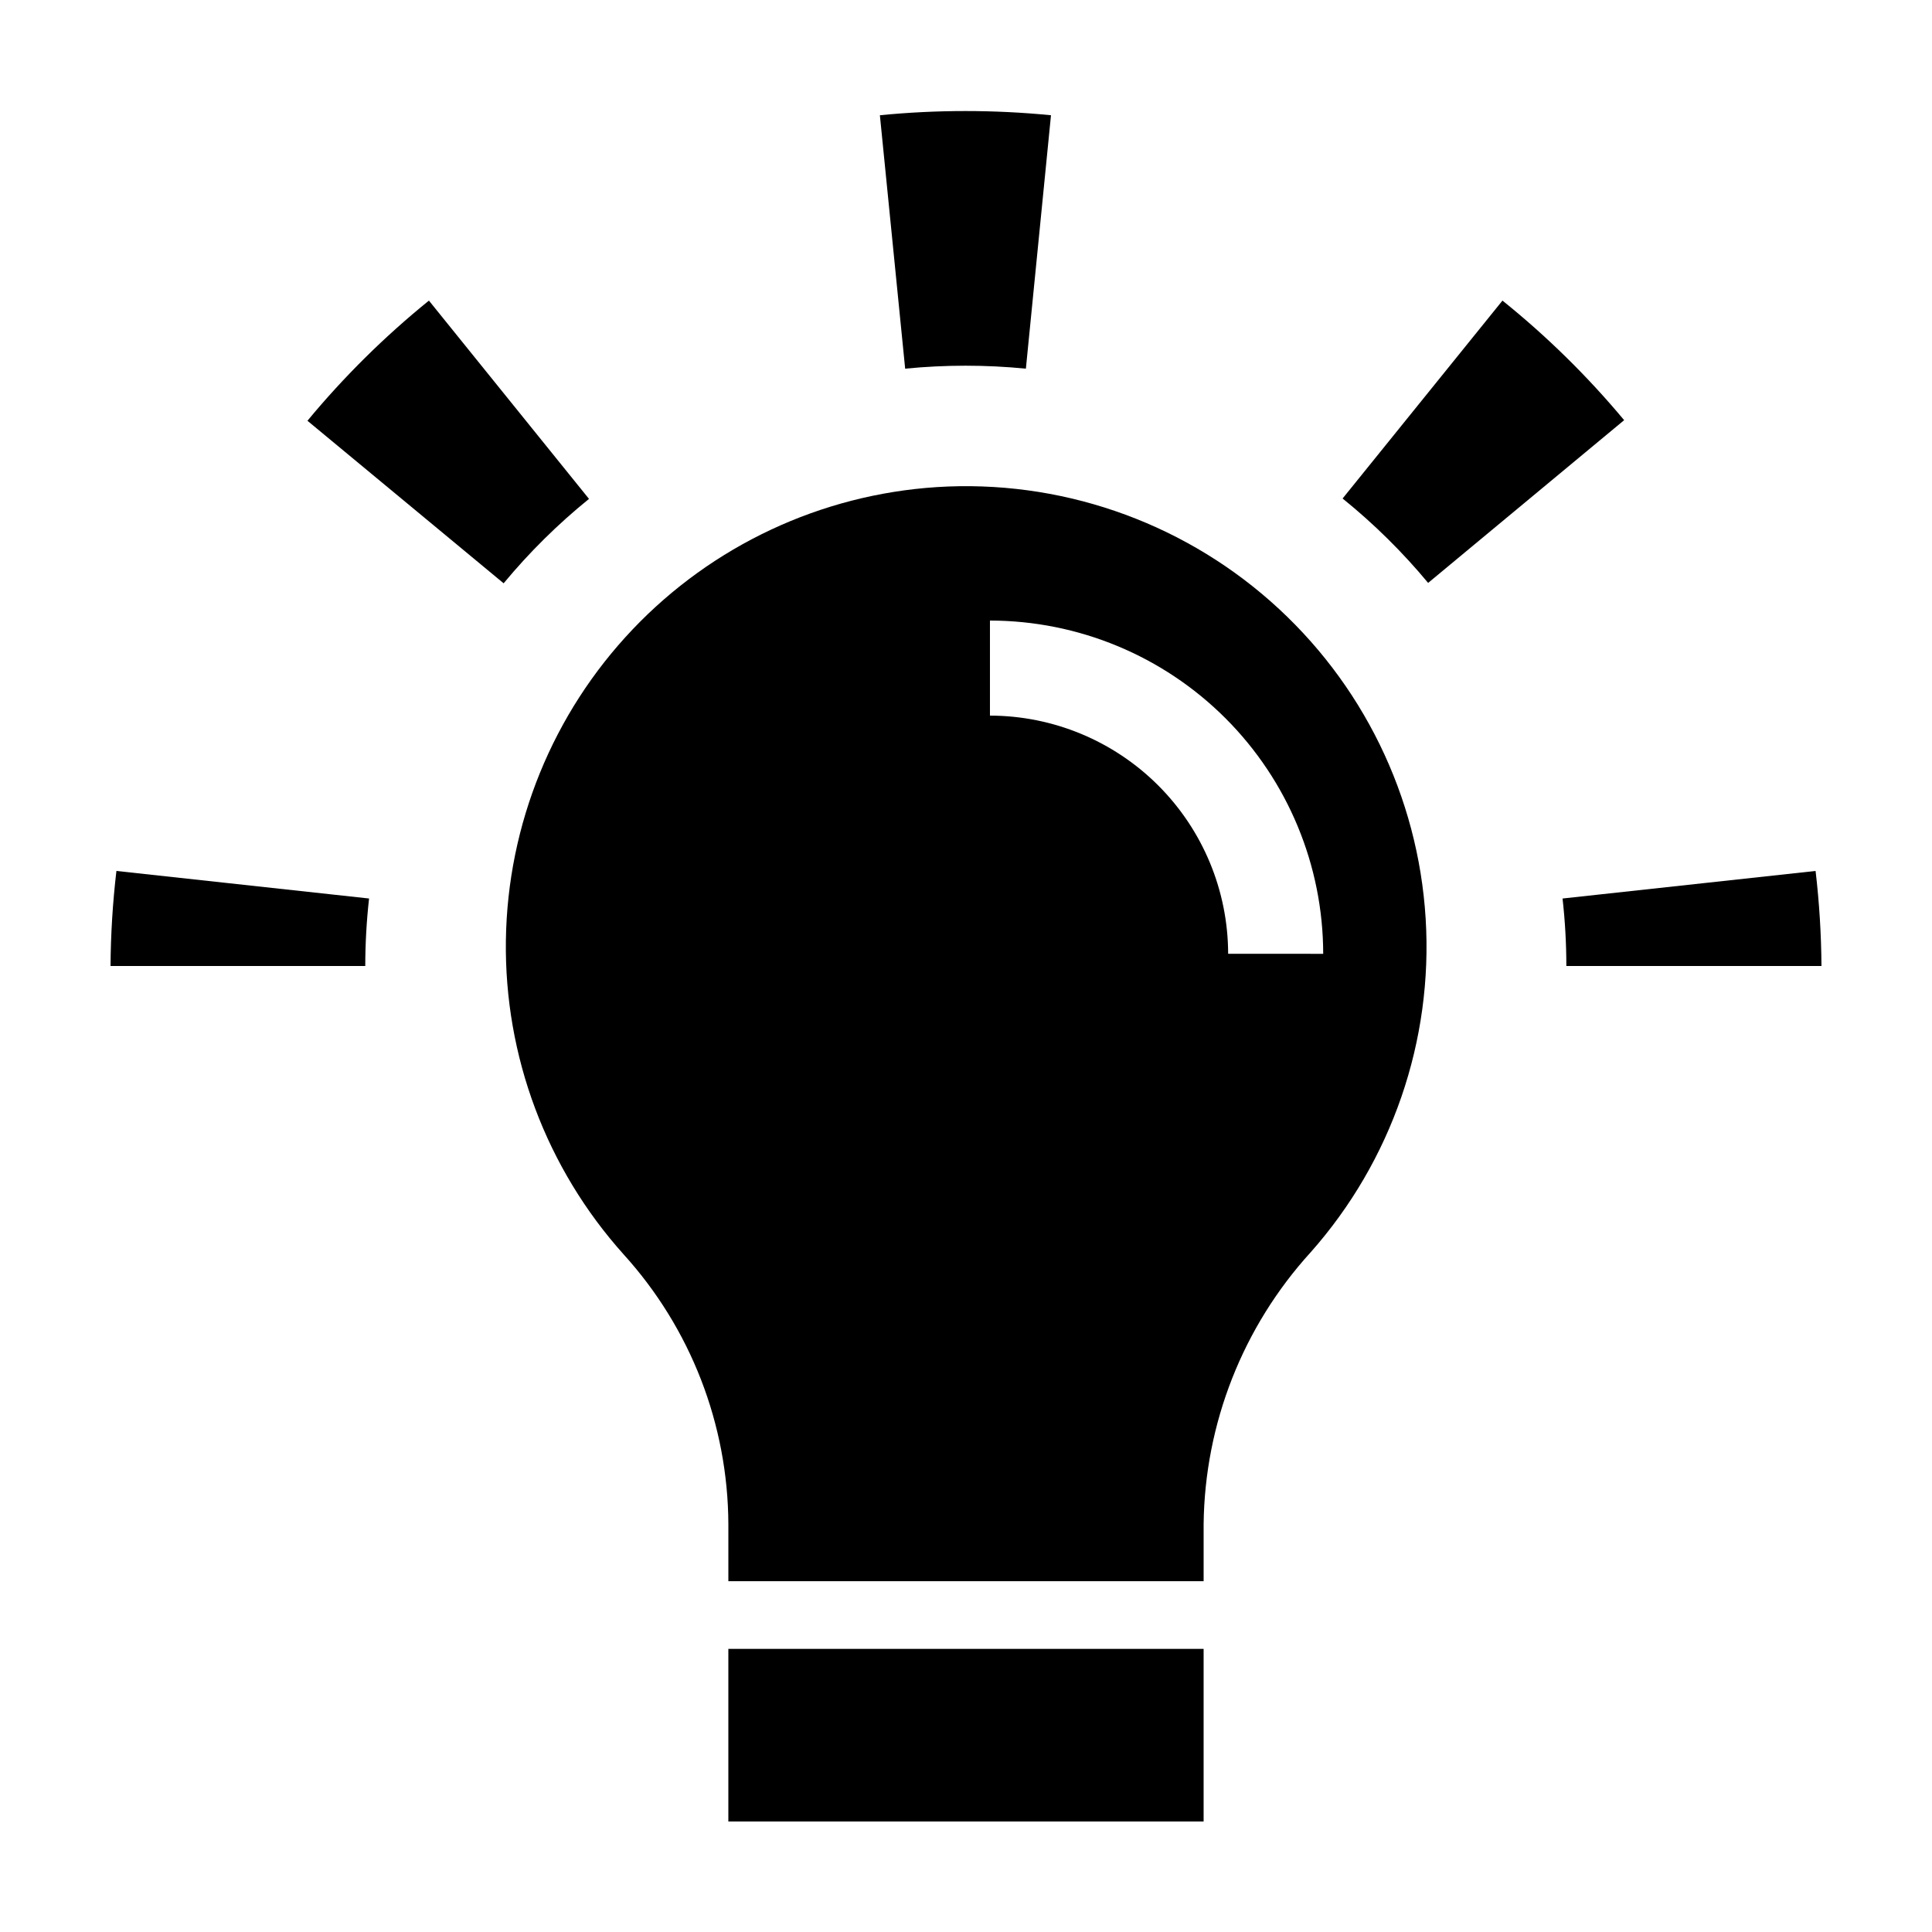 <?xml version="1.0" encoding="UTF-8"?>
<!-- Uploaded to: SVG Repo, www.svgrepo.com, Generator: SVG Repo Mixer Tools -->
<svg fill="#000000" width="800px" height="800px" version="1.1" viewBox="144 144 512 512" xmlns="http://www.w3.org/2000/svg">
 <g>
  <path d="m337.02 580.97h125.95v45.746h-125.95z"/>
  <path d="m173.29 400h67.512-0.004c0.008-5.977 0.344-11.949 1.008-17.887l-66.953-7.305c-0.984 8.359-1.504 16.77-1.562 25.191z"/>
  <path d="m300.09 276.21-42.422-52.547c-11.758 9.523-22.543 20.188-32.191 31.844l51.992 43.074c6.781-8.188 14.359-15.68 22.621-22.371z"/>
  <path d="m415.87 241.7 6.652-67.16c-15.078-1.484-30.266-1.484-45.344 0l6.699 67.156v0.004c10.641-1.047 21.355-1.047 31.992 0z"/>
  <path d="m542.17 223.66-42.367 52.449c8.277 6.688 15.871 14.18 22.668 22.367l51.941-43.125h0.004c-9.672-11.605-20.473-22.219-32.246-31.691z"/>
  <path d="m625.15 374.81-67.059 7.305c0.668 5.938 1.004 11.91 1.008 17.887h67.609c-0.055-8.422-0.578-16.832-1.559-25.191z"/>
  <path d="m392.19 273.09c-30.645 1.996-59.406 15.469-80.559 37.727-21.148 22.262-33.133 51.672-33.566 82.375-0.43 30.703 10.727 60.441 31.246 83.285 17.738 19.578 27.609 45.023 27.711 71.441v15.113h125.95v-15.113c0.305-26.68 10.398-52.316 28.363-72.047 21.504-24.266 32.469-56.094 30.477-88.457-1.992-32.363-16.777-62.605-41.098-84.055-24.316-21.445-56.172-32.34-88.527-30.27zm77.281 123.68c-0.027-16.734-6.684-32.773-18.52-44.609-11.832-11.832-27.871-18.492-44.605-18.516v-25.191c23.414 0.027 45.863 9.34 62.418 25.895 16.559 16.559 25.871 39.008 25.898 62.422z"/>
 </g>
</svg>